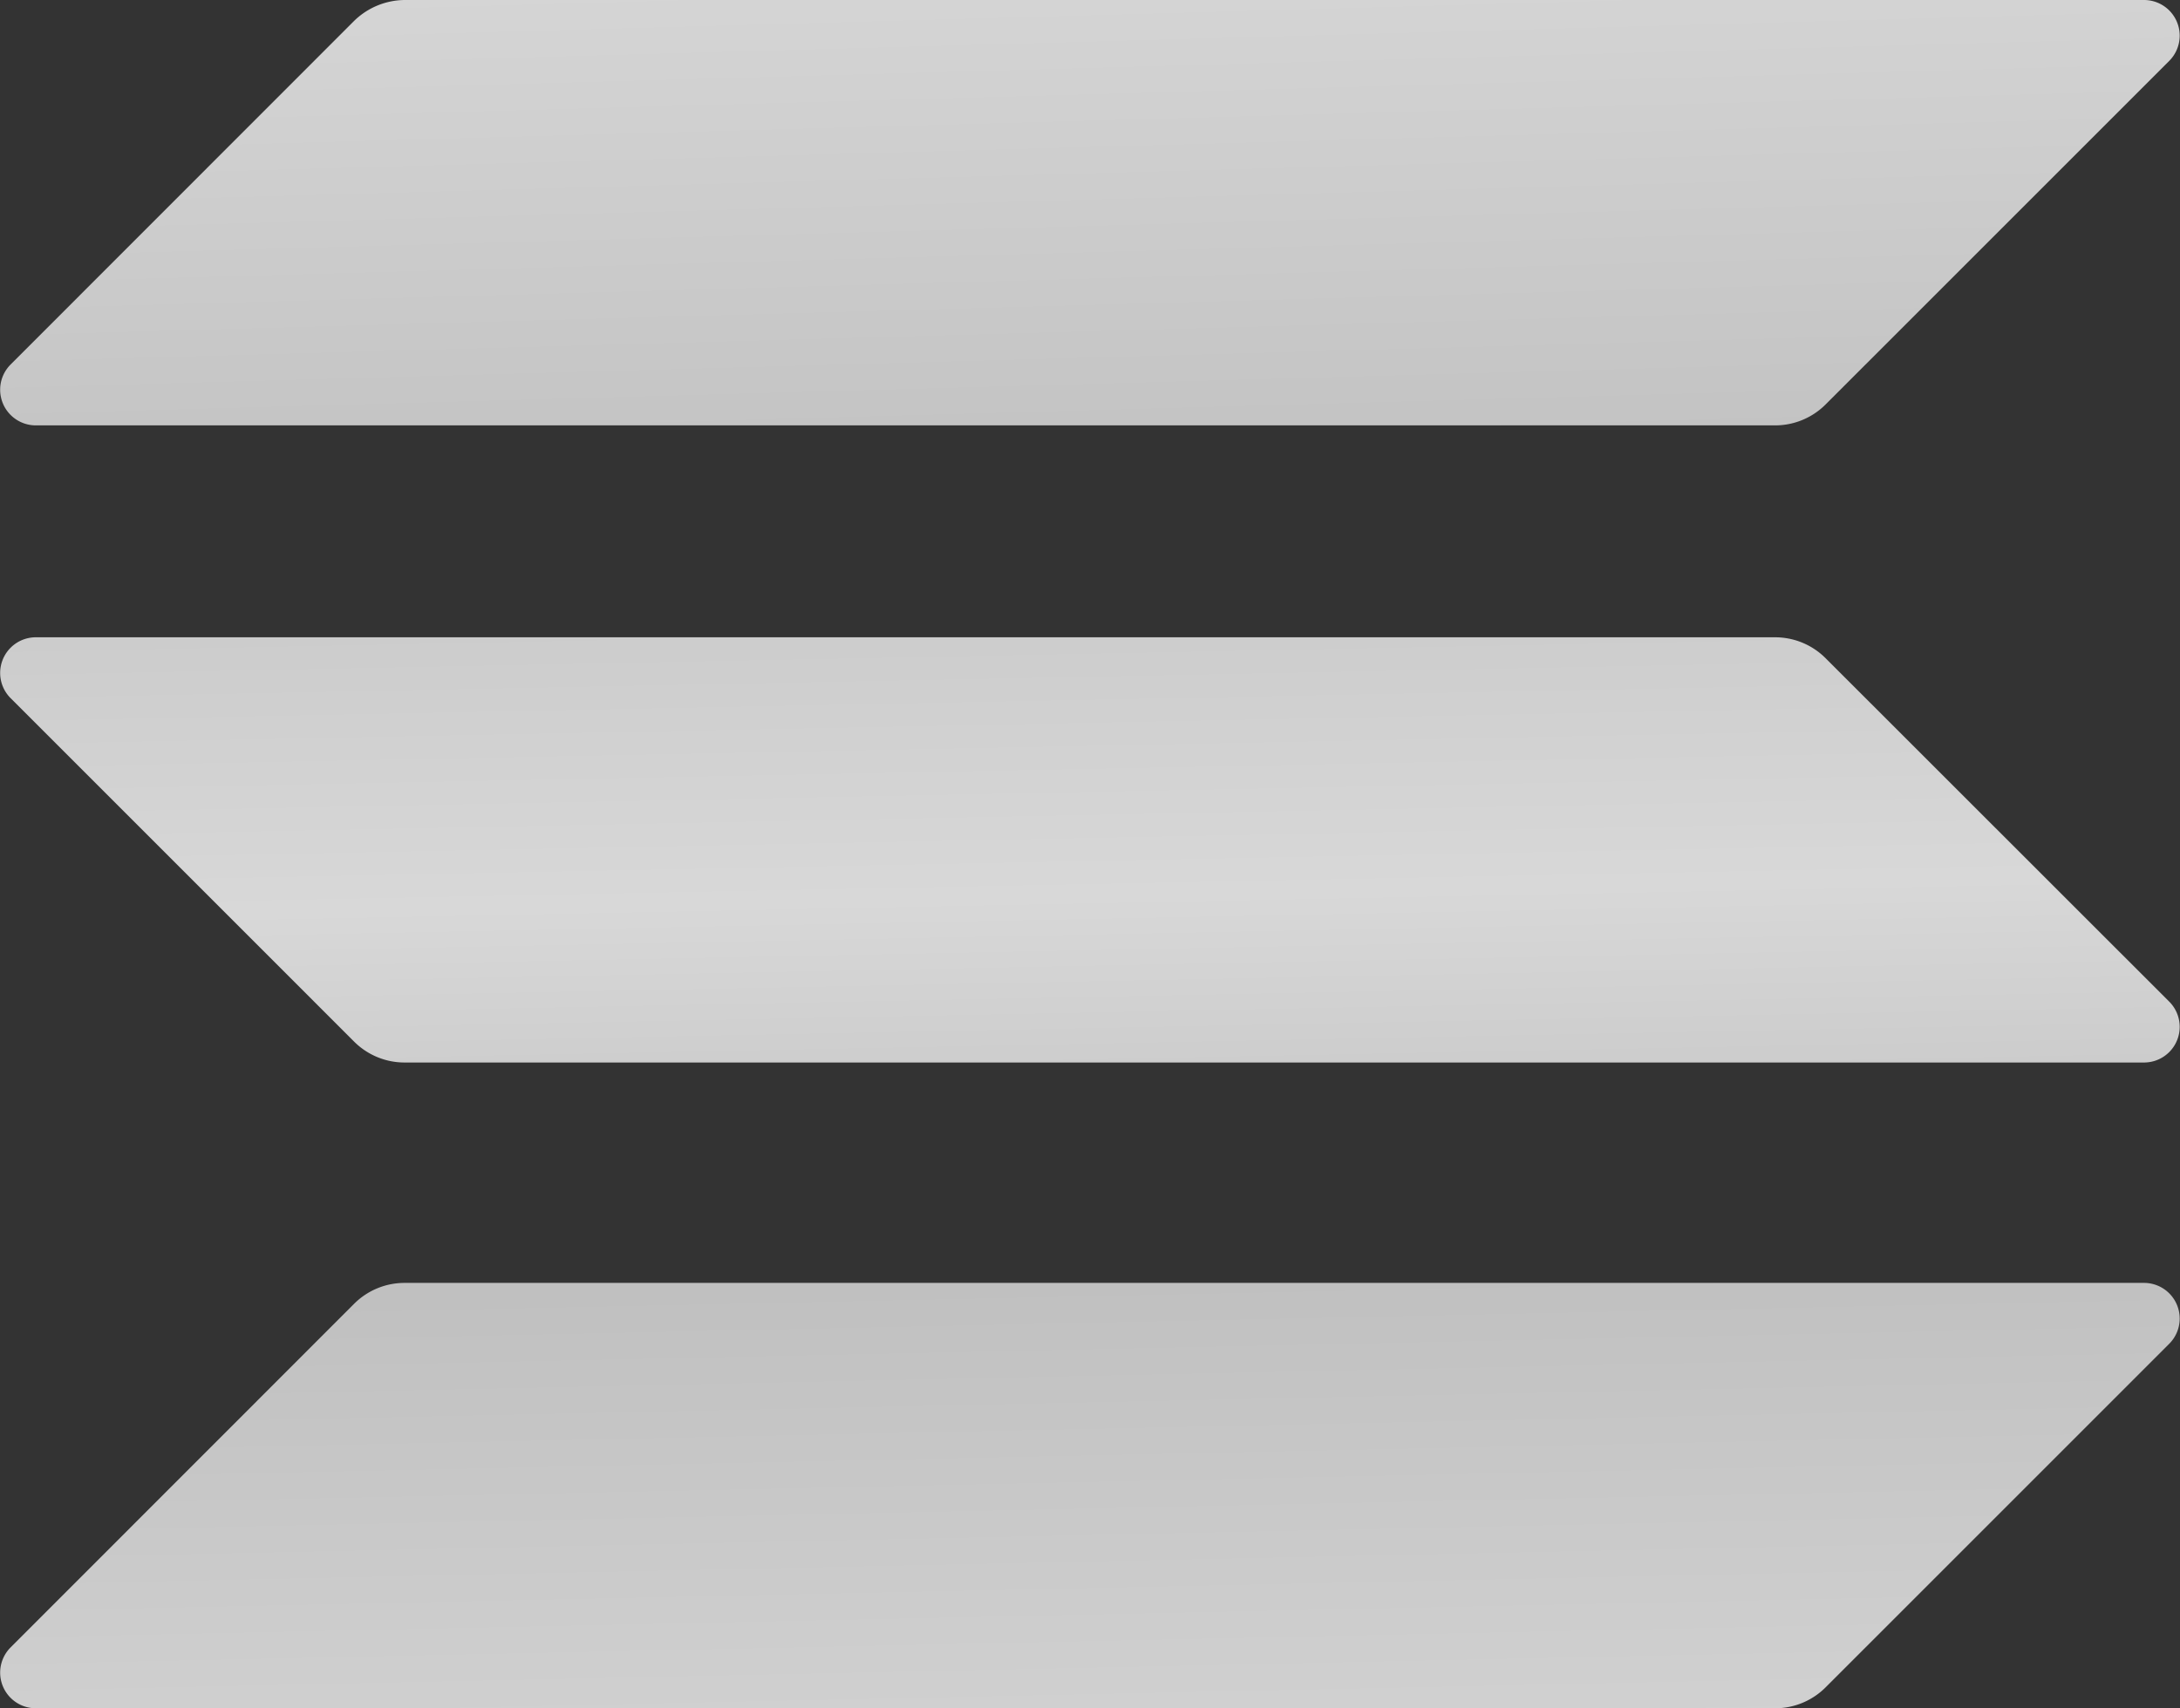 <svg id="SOL_Logo" data-name="SOL Logo" xmlns="http://www.w3.org/2000/svg" xmlns:xlink="http://www.w3.org/1999/xlink" width="13.876" height="10.874" viewBox="0 0 13.876 10.874">
  <rect x="0" y="0" width="13.876" height="10.874" fill="#333333" stroke="none"/>
  <defs>
    <linearGradient id="linear-gradient" x1="0.907" y1="1.512" x2="0.563" y2="-1.623" gradientUnits="objectBoundingBox">
      <stop offset="0" stop-color="#d9d9d9"/>
      <stop offset="1" stop-color="#a6a6a6"/>
    </linearGradient>
    <linearGradient id="linear-gradient-2" x1="0.558" y1="2.838" x2="0.114" y2="-0.247" gradientUnits="objectBoundingBox">
      <stop offset="0" stop-color="#a6a6a6"/>
      <stop offset="1" stop-color="#d9d9d9"/>
    </linearGradient>
    <linearGradient id="linear-gradient-3" x1="0.786" y1="3.356" x2="0.234" y2="-2.067" gradientUnits="objectBoundingBox">
      <stop offset="0" stop-color="#8c8c8c"/>
      <stop offset="0.507" stop-color="#d8d8d8"/>
      <stop offset="1" stop-color="#a6a6a6"/>
      <stop offset="1" stop-color="#f2f2f2"/>
    </linearGradient>
  </defs>
  <path id="Path_136" data-name="Path 136" d="M2.234,234.233a.454.454,0,0,1,.321-.133H13.628a.227.227,0,0,1,.16.387L11.6,236.675a.454.454,0,0,1-.321.133H.207a.227.227,0,0,1-.16-.387Z" transform="translate(0.02 -225.933)" fill="url(#linear-gradient)"/>
  <path id="Path_137" data-name="Path 137" d="M2.234.133A.466.466,0,0,1,2.555,0H13.628a.227.227,0,0,1,.16.387L11.6,2.575a.454.454,0,0,1-.321.133H.207a.227.227,0,0,1-.16-.387Z" transform="translate(0.02)" fill="url(#linear-gradient-2)"/>
  <path id="Path_138" data-name="Path 138" d="M11.6,116.433a.454.454,0,0,0-.321-.133H.207a.227.227,0,0,0-.16.387l2.187,2.187a.454.454,0,0,0,.321.133H13.628a.227.227,0,0,0,.16-.387Z" transform="translate(0.02 -112.243)" fill="url(#linear-gradient-3)"/>
</svg>
